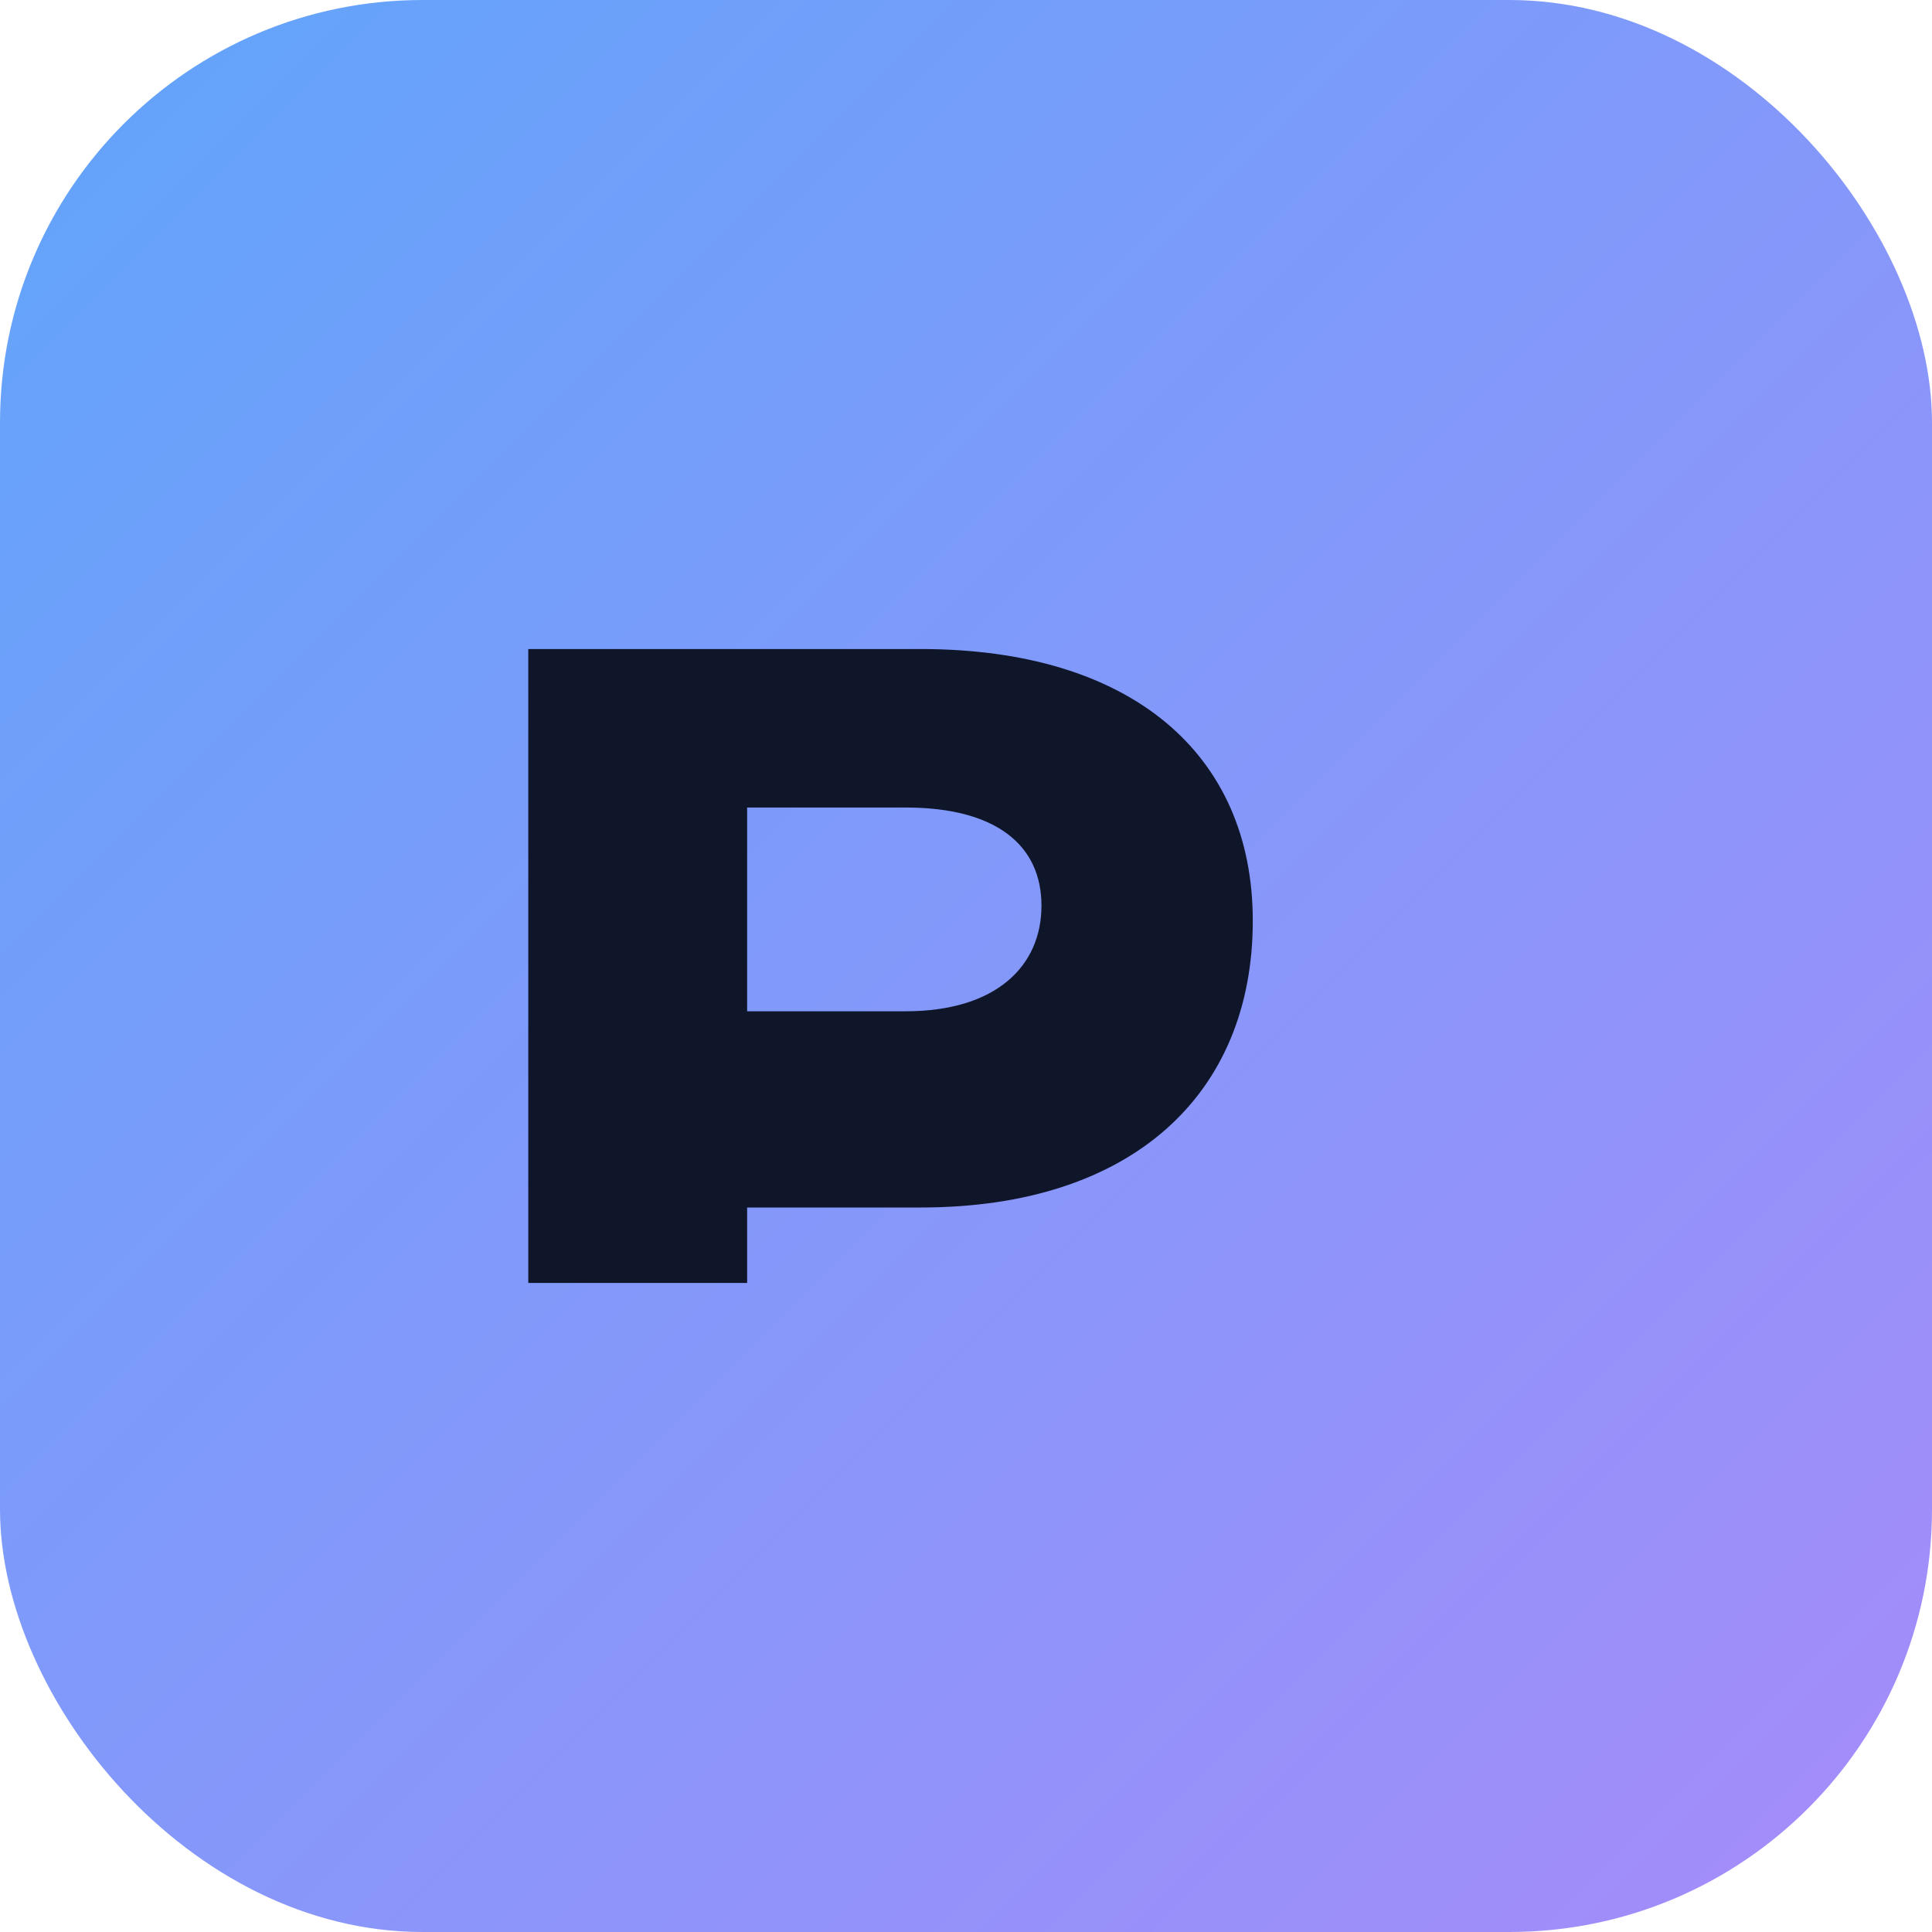 ﻿<svg xmlns="http://www.w3.org/2000/svg" viewBox="0 0 256 256">
  <defs>
    <linearGradient id="g" x1="0" y1="0" x2="1" y2="1">
      <stop offset="0" stop-color="#60a5fa"/>
      <stop offset="1" stop-color="#a78bfa"/>
    </linearGradient>
  </defs>
  <rect width="256" height="256" rx="56" fill="url(#g)"/>
  <path d="M70 170V86h52c28 0 44 14 44 36 0 23-16 38-44 38H99v10H70zm29-36h21c12 0 18-6 18-14 0-8-6-13-18-13H99v27z"
        fill="#0b1020" opacity="0.95"/>
</svg>
